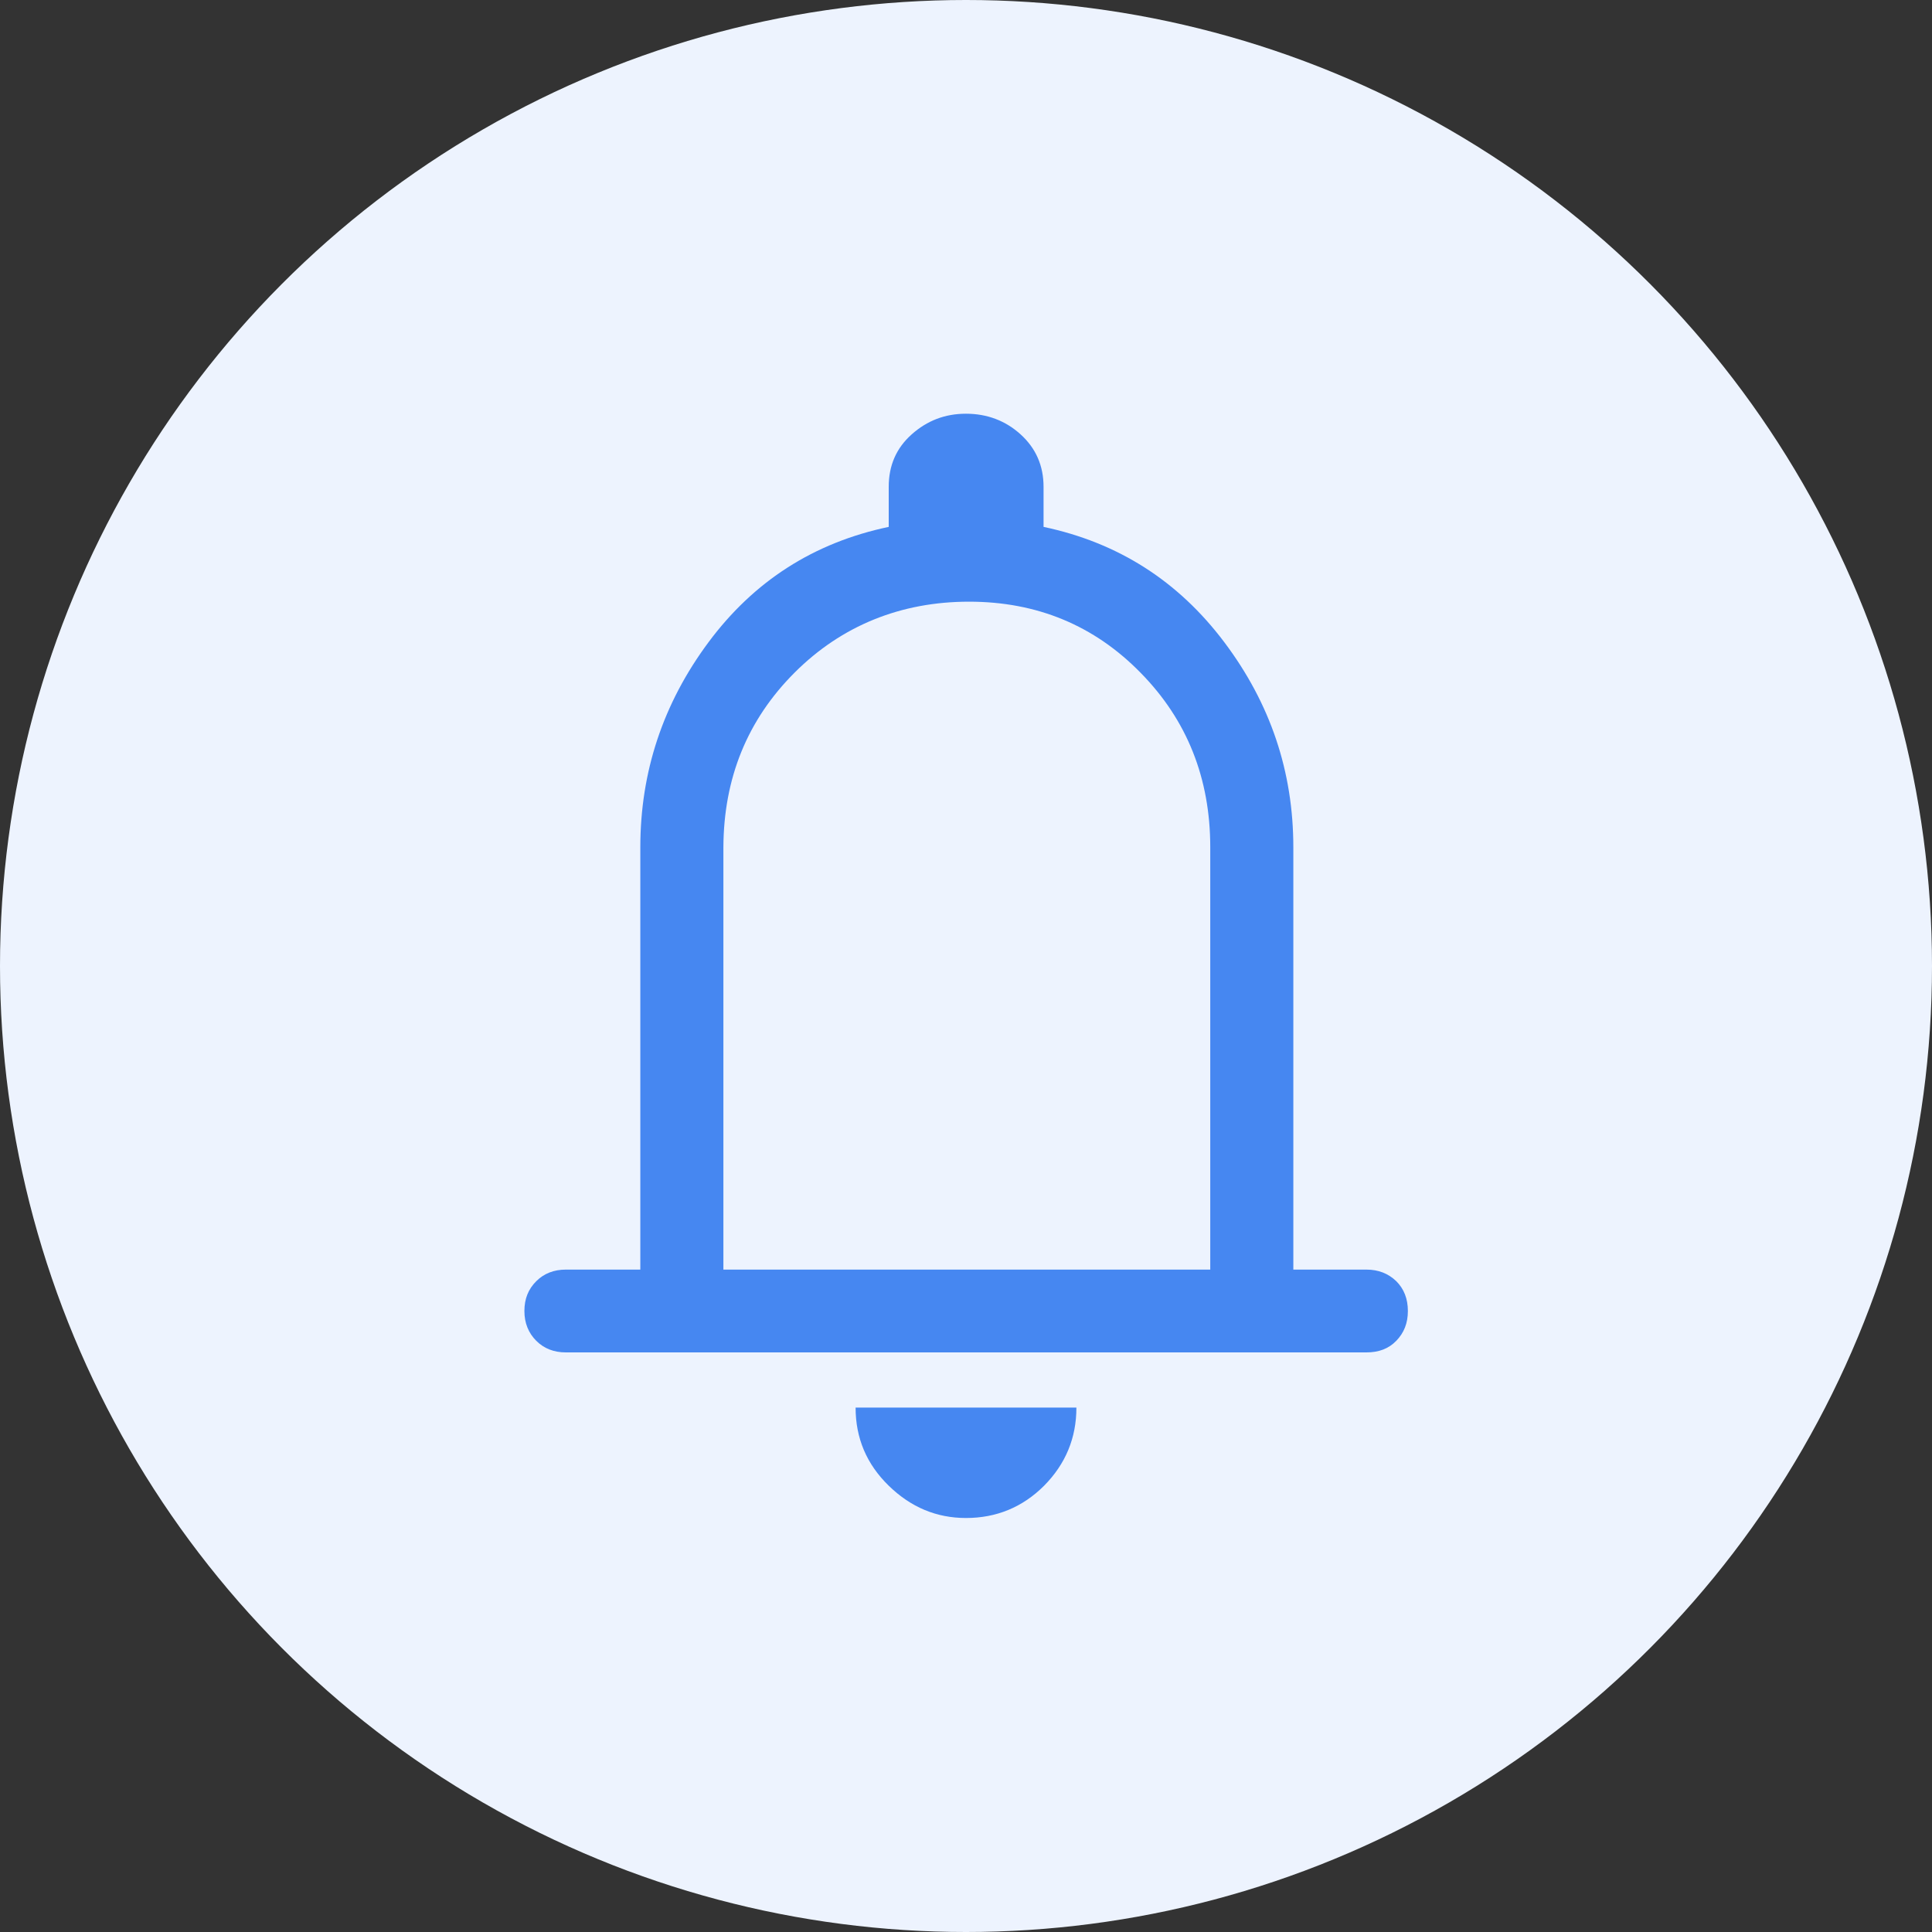 <svg width="70" height="70" viewBox="0 0 70 70" fill="none" xmlns="http://www.w3.org/2000/svg">
<rect x="0" y="0" width="70" height="70" fill="#333333" stroke="none"/>
<circle cx="35" cy="35" r="35" fill="#EDF3FE"/>
<g clip-path="url(#clip0_114_24)">
<path d="M20.5 49C20.07 49 19.71 48.86 19.43 48.58C19.15 48.3 19 47.94 19 47.5C19 47.06 19.14 46.71 19.43 46.42C19.71 46.14 20.07 46 20.5 46H23.2V30.7C23.2 27.97 24.02 25.49 25.67 23.27C27.32 21.05 29.49 19.66 32.2 19.09V17.64C32.2 16.87 32.47 16.24 33.03 15.74C33.59 15.24 34.24 14.99 35 14.99C35.76 14.99 36.43 15.24 36.98 15.74C37.53 16.24 37.81 16.87 37.81 17.64V19.09C40.51 19.66 42.69 21.05 44.36 23.27C46.03 25.49 46.86 27.96 46.86 30.7V46H49.51C49.94 46 50.3 46.14 50.59 46.42C50.87 46.7 51.01 47.06 51.01 47.5C51.01 47.94 50.87 48.29 50.59 48.58C50.31 48.87 49.95 49 49.51 49H20.5ZM35 55C33.93 55 33 54.61 32.2 53.83C31.4 53.05 31 52.11 31 51H39C39 52.1 38.61 53.04 37.83 53.83C37.05 54.61 36.1 55 35 55ZM26.2 46H43.85V30.7C43.85 28.2 43.01 26.09 41.33 24.38C39.65 22.66 37.57 21.8 35.11 21.8C32.65 21.8 30.5 22.66 28.79 24.37C27.08 26.08 26.22 28.19 26.21 30.7V46H26.2Z" fill="#4687F1"/>
</g>
<defs>
<clipPath id="clip0_114_24">
<rect width="32" height="40" fill="white" transform="translate(19 15)"/>
</clipPath>
</defs>
</svg>

